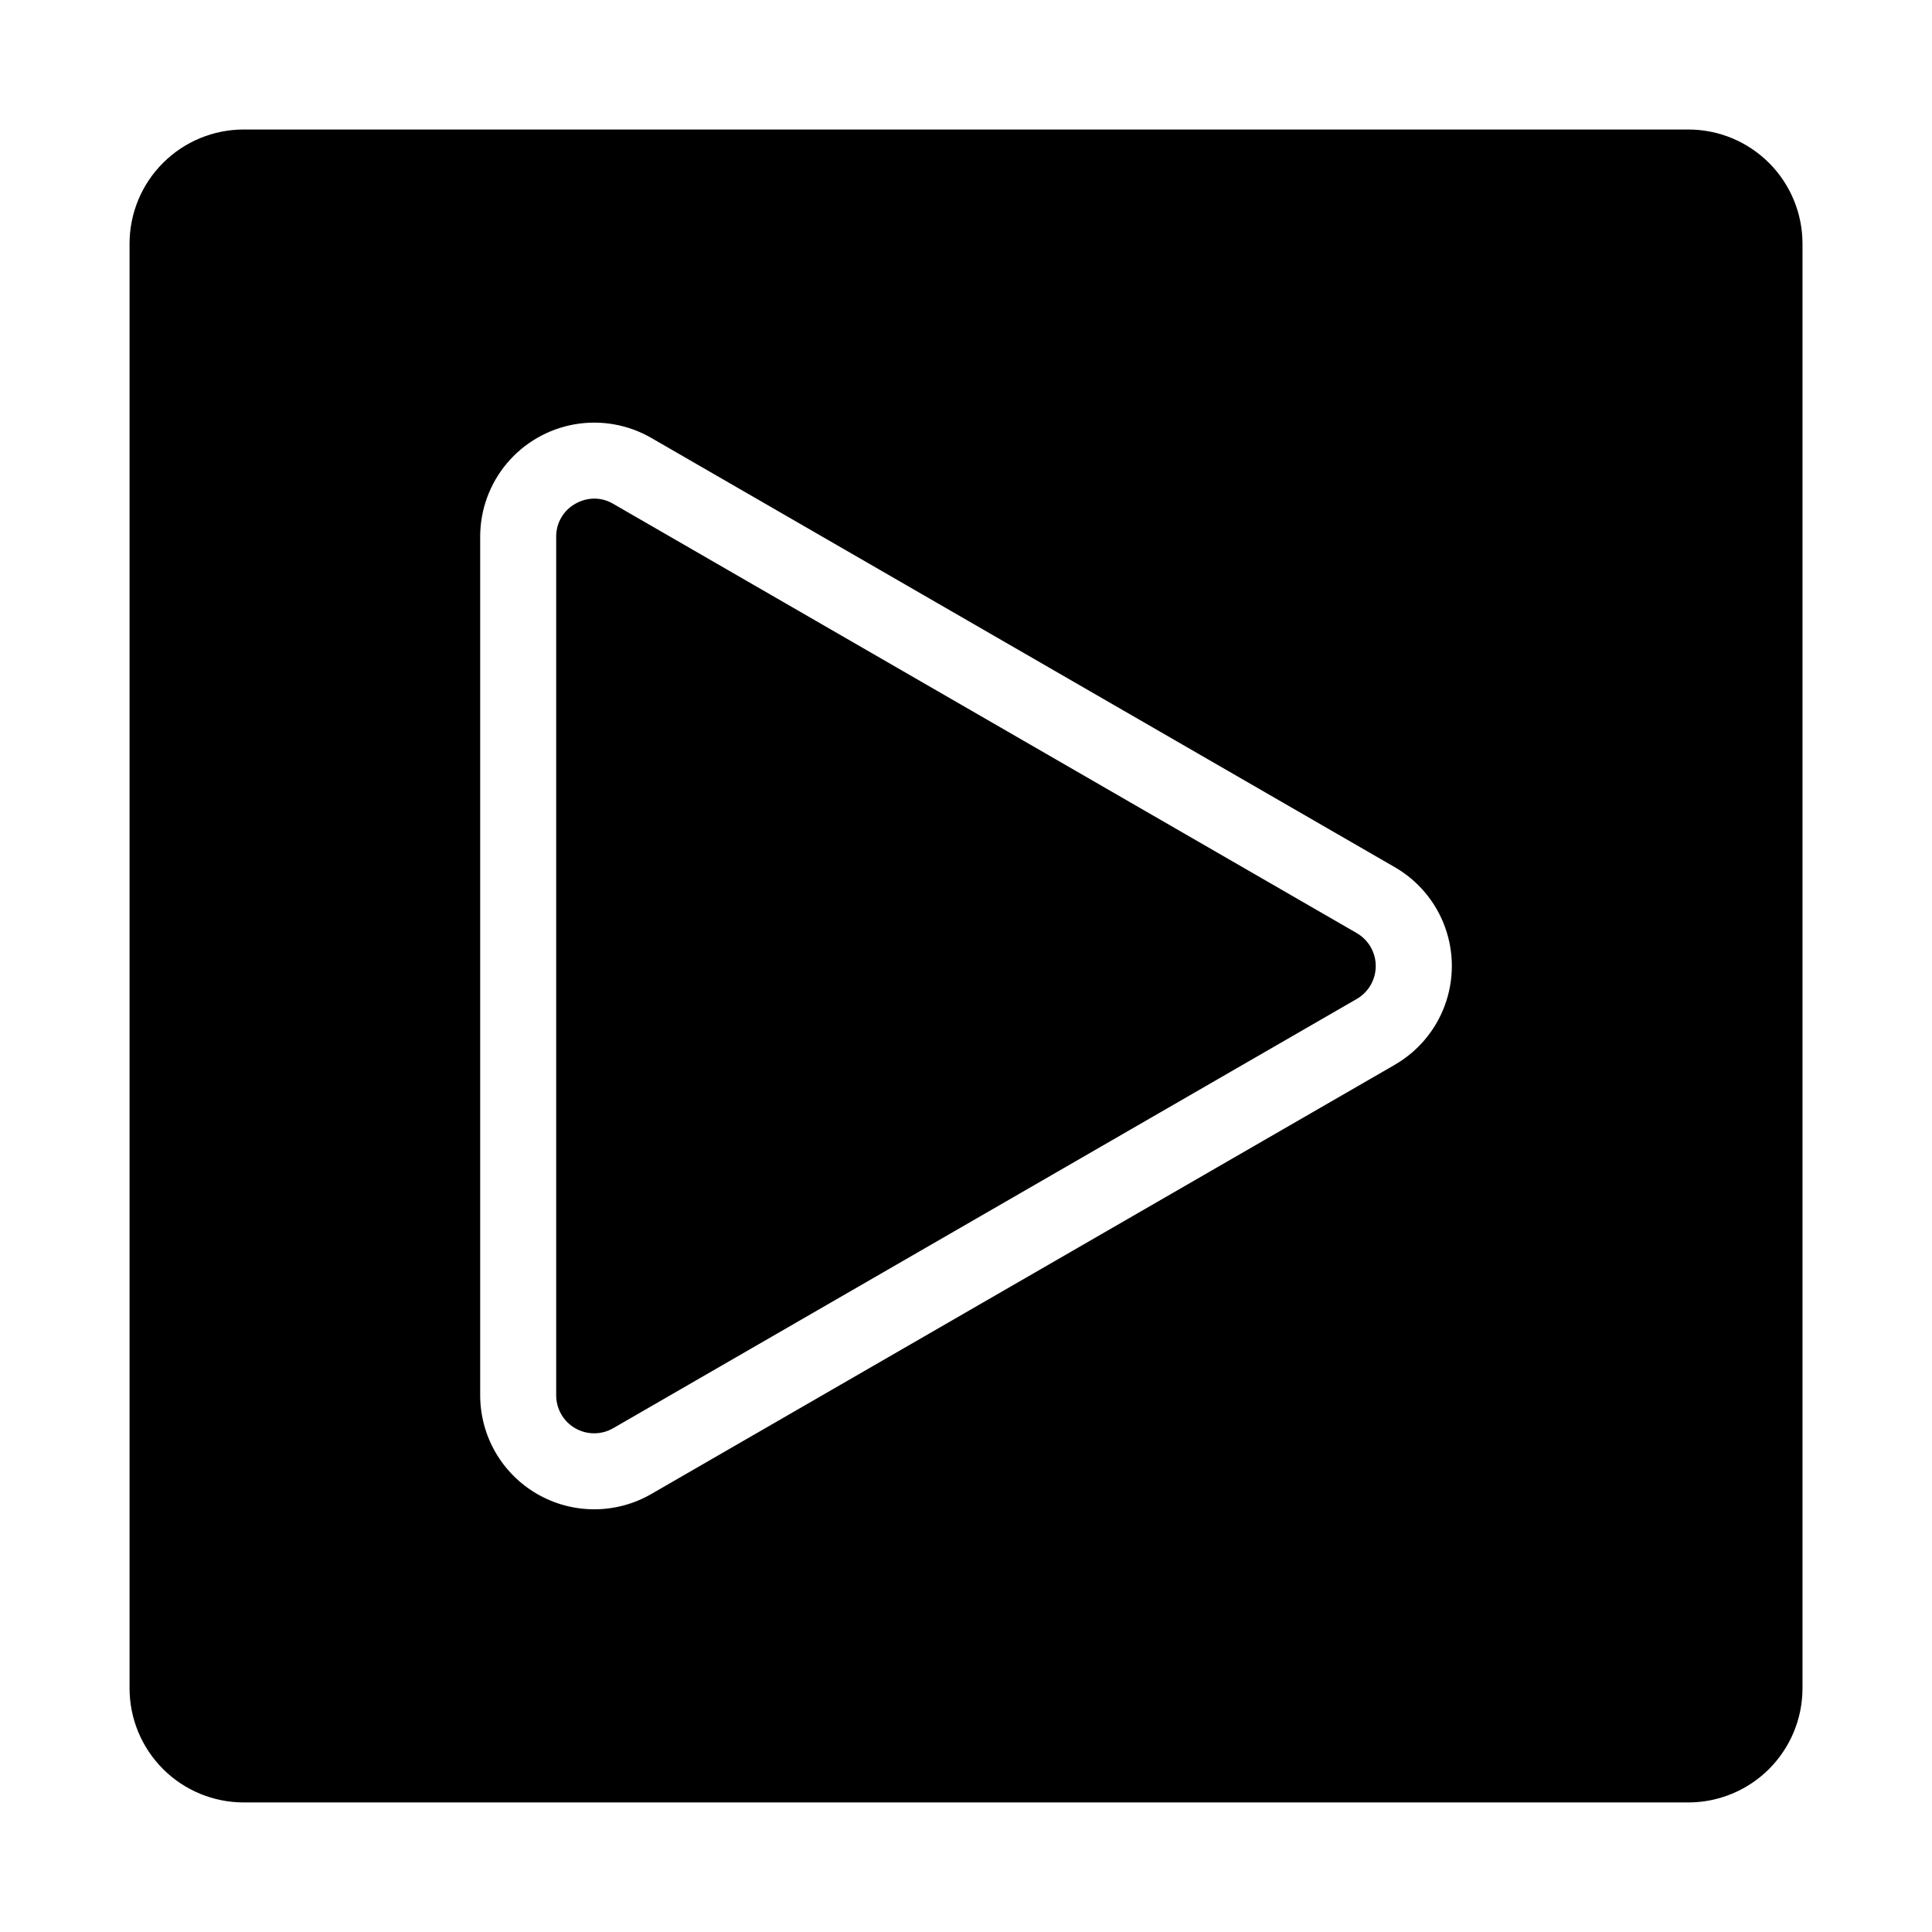 <?xml version="1.0" encoding="UTF-8"?>
<!-- Uploaded to: ICON Repo, www.svgrepo.com, Generator: ICON Repo Mixer Tools -->
<svg fill="#000000" width="800px" height="800px" version="1.1" viewBox="144 144 512 512" xmlns="http://www.w3.org/2000/svg">
 <g>
  <path d="m503.55 391.28-197.04-113.76c-1.508-0.898-3.231-1.379-4.984-1.387-1.789 0.016-3.543 0.492-5.094 1.387-3.144 1.773-5.074 5.117-5.035 8.727v227.52c-0.004 3.602 1.914 6.93 5.035 8.73 3.117 1.797 6.961 1.793 10.078-0.012l197.04-113.75c3.117-1.801 5.035-5.125 5.035-8.727 0-3.598-1.918-6.926-5.035-8.723z"/>
  <path d="m591.45 178.32h-382.89c-8.016 0.008-15.699 3.195-21.363 8.863-5.668 5.664-8.855 13.348-8.863 21.363v382.89c0.008 8.016 3.195 15.699 8.863 21.367 5.664 5.664 13.348 8.852 21.363 8.863h382.89c8.016-0.012 15.699-3.199 21.367-8.863 5.664-5.668 8.852-13.352 8.863-21.367v-382.89c-0.012-8.016-3.199-15.699-8.863-21.363-5.668-5.668-13.352-8.855-21.367-8.863zm-77.816 247.86-197.04 113.75c-9.352 5.398-20.875 5.398-30.227 0-9.352-5.398-15.113-15.375-15.113-26.176v-227.52c-0.004-7.106 2.5-13.988 7.066-19.434 4.57-5.445 10.91-9.105 17.91-10.34s14.211 0.035 20.363 3.59l197.04 113.76c6.16 3.551 10.867 9.16 13.297 15.84 2.434 6.68 2.434 14 0 20.68-2.43 6.68-7.137 12.289-13.297 15.84z"/>
 </g>
</svg>